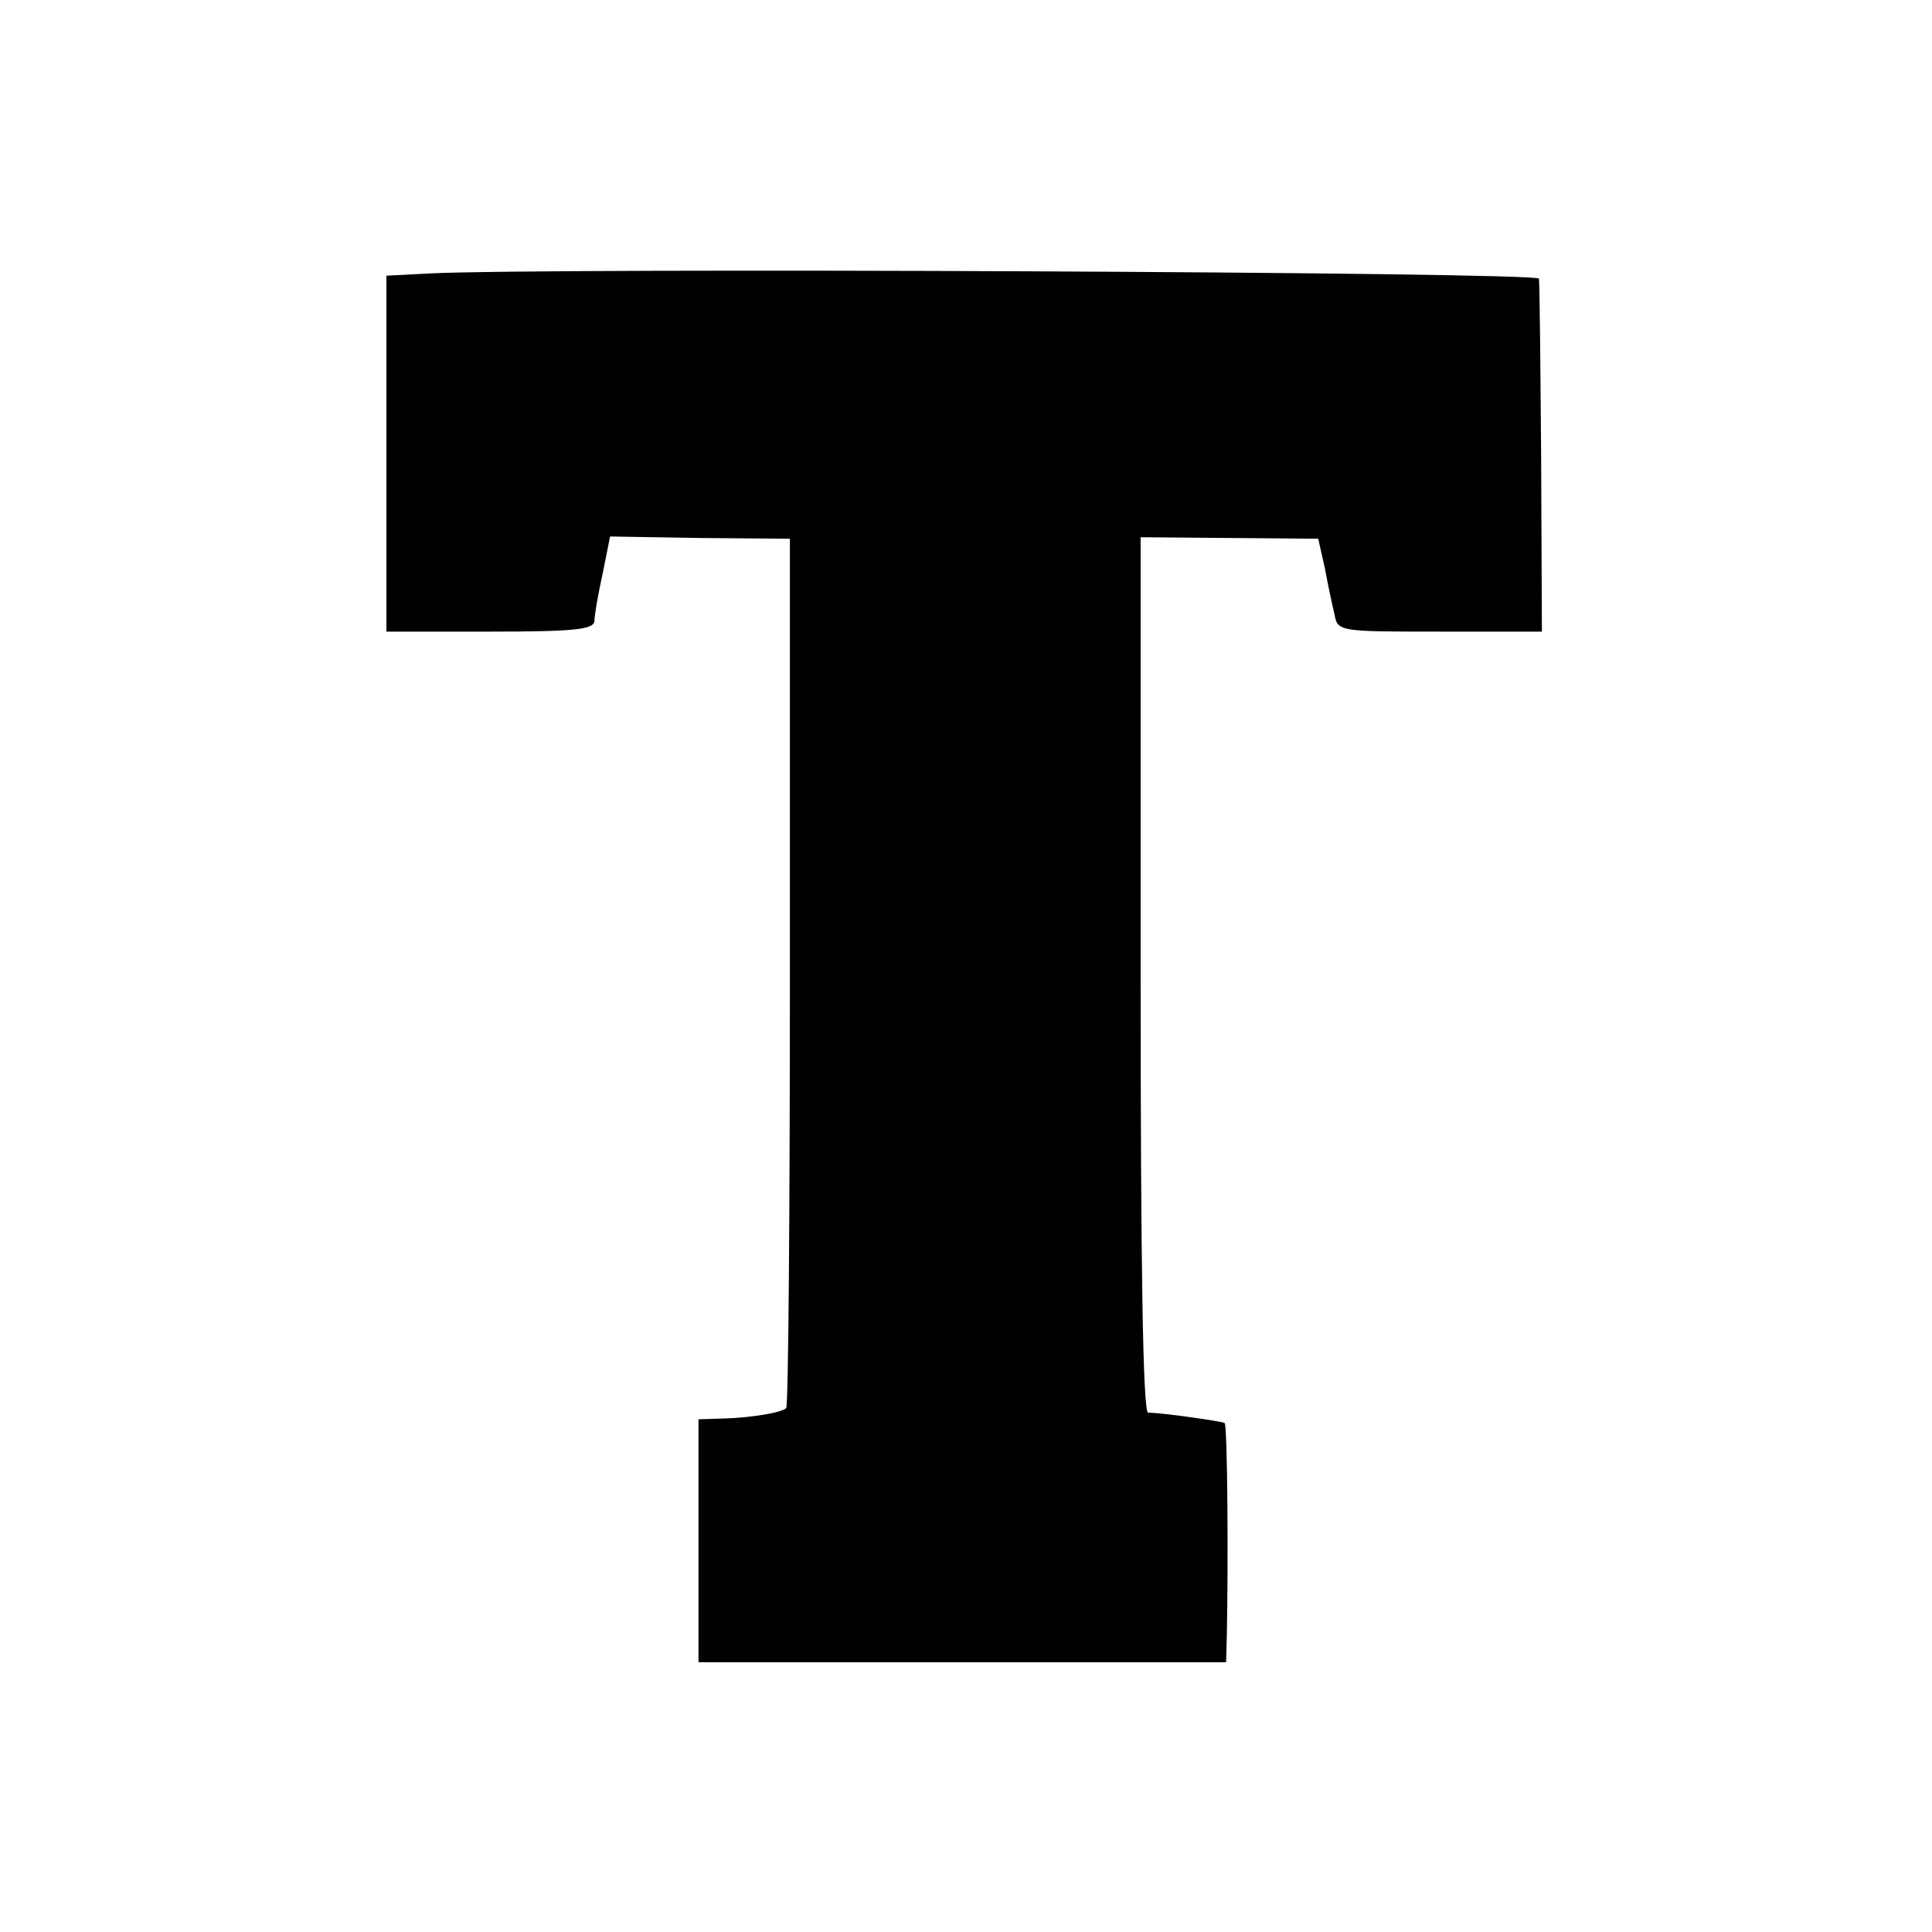 <?xml version="1.0" standalone="no"?>
<!DOCTYPE svg PUBLIC "-//W3C//DTD SVG 20010904//EN"
 "http://www.w3.org/TR/2001/REC-SVG-20010904/DTD/svg10.dtd">
<svg version="1.0" xmlns="http://www.w3.org/2000/svg"
 width="260pt" height="260pt" viewBox="0 0 260 260"
 preserveAspectRatio="xMidYMid meet">
<g transform="translate(0,260) scale(0.1,-0.1)"
fill="#000000" stroke="none">
<path d="M578 2232 l-58 -3 0 -239 0 -240 140 0 c116 0 140 3 140 15 0 7 5 36
11 63 l10 50 121 -2 121 -1 0 -583 c0 -320 -2 -584 -5 -587 -6 -6 -47 -13 -85
-14 l-33 -1 0 -163 0 -164 355 0 355 0 1 36 c2 95 1 283 -3 286 -3 2 -77 13
-103 14 -7 1 -10 204 -10 589 l0 589 120 -1 119 -1 9 -40 c4 -22 10 -50 13
-62 4 -23 7 -23 142 -23 l137 0 -1 233 c-1 127 -2 237 -3 242 -1 9 -1334 15
-1493 7z"/>
</g>
</svg>
